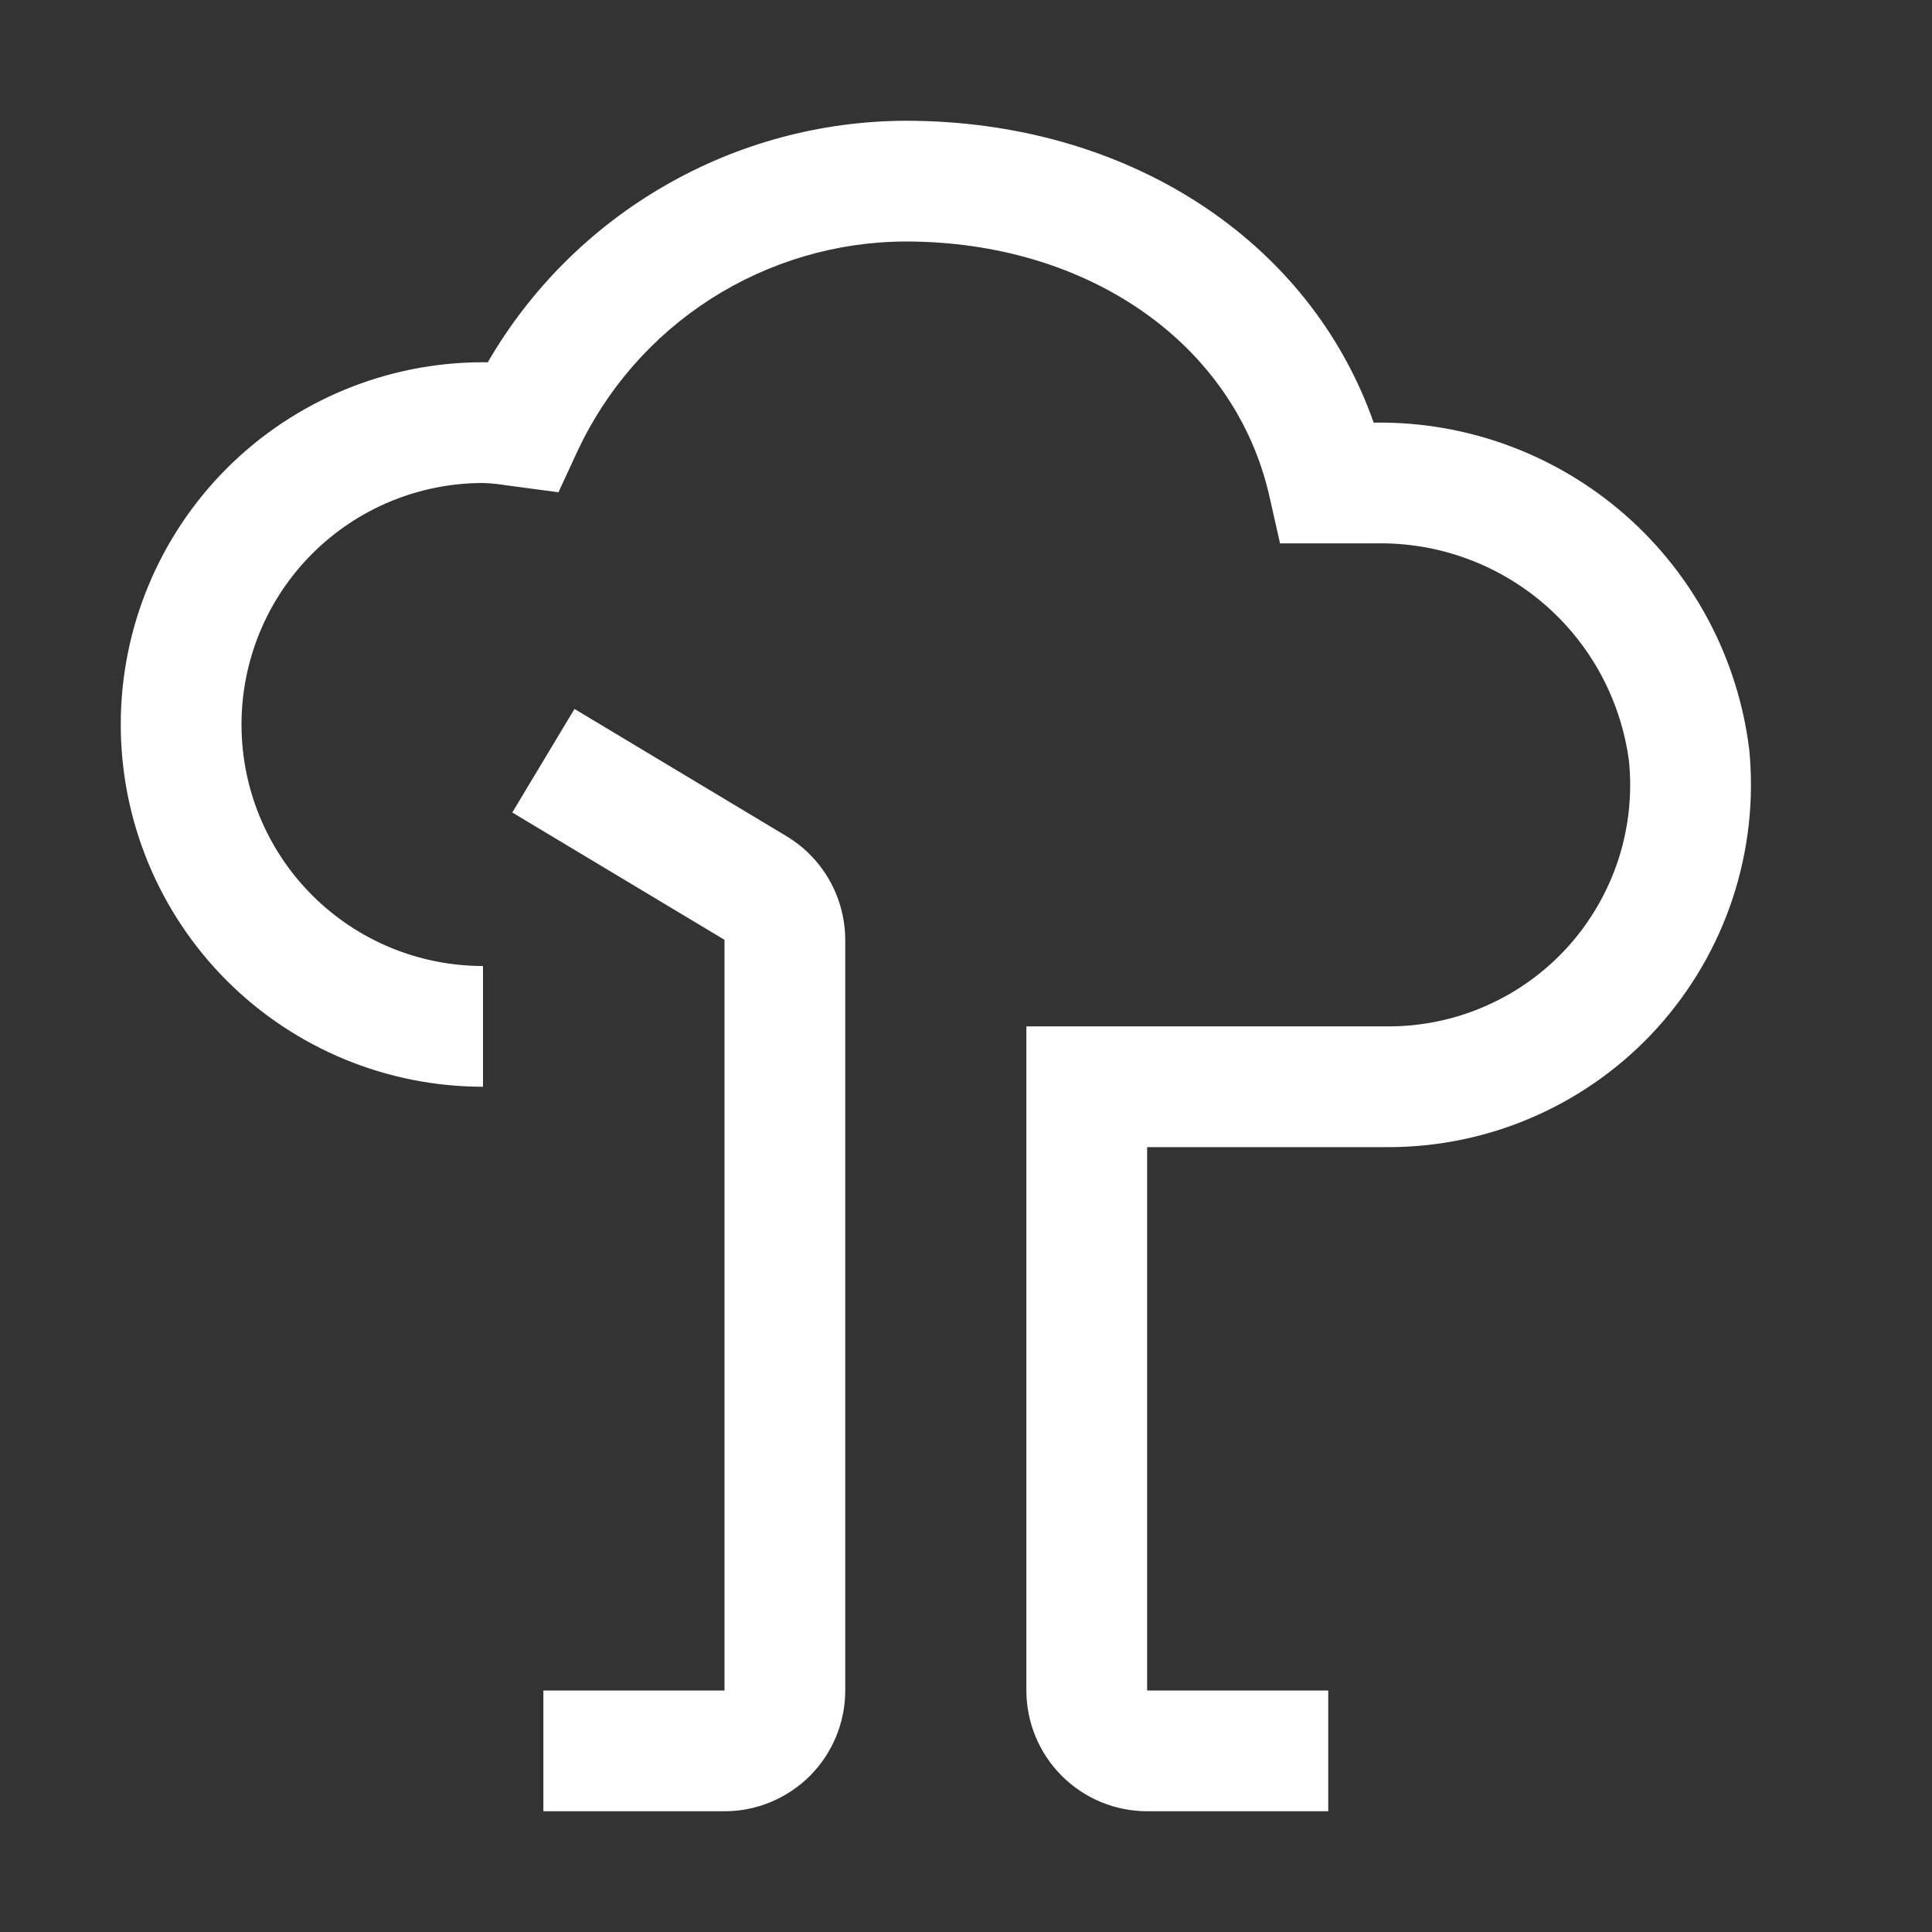 <svg width="20" height="20" viewBox="0 0 20 20" fill="none" xmlns="http://www.w3.org/2000/svg">
<rect x="0" y="0" width="20" height="20" fill="#333333" stroke="none"/>
<path d="M7.5 18.75H5.625V17.5H7.5V9.729L5.303 8.411L5.947 7.339L8.143 8.657C8.328 8.768 8.481 8.926 8.587 9.113C8.693 9.301 8.749 9.513 8.75 9.729V17.5C8.75 17.831 8.618 18.149 8.384 18.384C8.149 18.618 7.832 18.75 7.5 18.75Z" fill="white"/>
<path d="M13.75 18.75H11.875C11.544 18.75 11.226 18.618 10.992 18.384C10.757 18.149 10.625 17.831 10.625 17.5V10.625H14.375C14.724 10.625 15.07 10.552 15.389 10.41C15.708 10.269 15.994 10.062 16.229 9.803C16.463 9.544 16.64 9.239 16.75 8.908C16.859 8.576 16.898 8.225 16.863 7.878C16.779 7.245 16.466 6.666 15.982 6.25C15.498 5.835 14.878 5.612 14.241 5.625H13.251L13.141 5.138C12.783 3.56 11.269 2.5 9.375 2.5C8.66 2.502 7.96 2.709 7.358 3.094C6.755 3.48 6.275 4.03 5.974 4.679L5.781 5.096L5.242 5.024C5.162 5.011 5.081 5.002 5 5C4.337 5 3.701 5.263 3.232 5.732C2.763 6.201 2.5 6.837 2.5 7.5C2.5 8.163 2.763 8.799 3.232 9.268C3.701 9.737 4.337 10 5 10V11.25C4.005 11.25 3.052 10.855 2.348 10.152C1.645 9.448 1.25 8.495 1.25 7.5C1.25 6.505 1.645 5.552 2.348 4.848C3.052 4.145 4.005 3.75 5 3.75L5.049 3.751C5.489 2.992 6.12 2.362 6.879 1.924C7.638 1.485 8.498 1.253 9.375 1.25C11.674 1.25 13.557 2.486 14.22 4.375H14.241C15.189 4.364 16.107 4.704 16.821 5.328C17.534 5.952 17.992 6.818 18.108 7.759C18.159 8.28 18.1 8.805 17.936 9.302C17.771 9.799 17.505 10.256 17.153 10.644C16.802 11.031 16.373 11.341 15.894 11.553C15.416 11.765 14.898 11.875 14.375 11.875H11.875V17.5H13.75V18.75Z" fill="white"/>
</svg>

